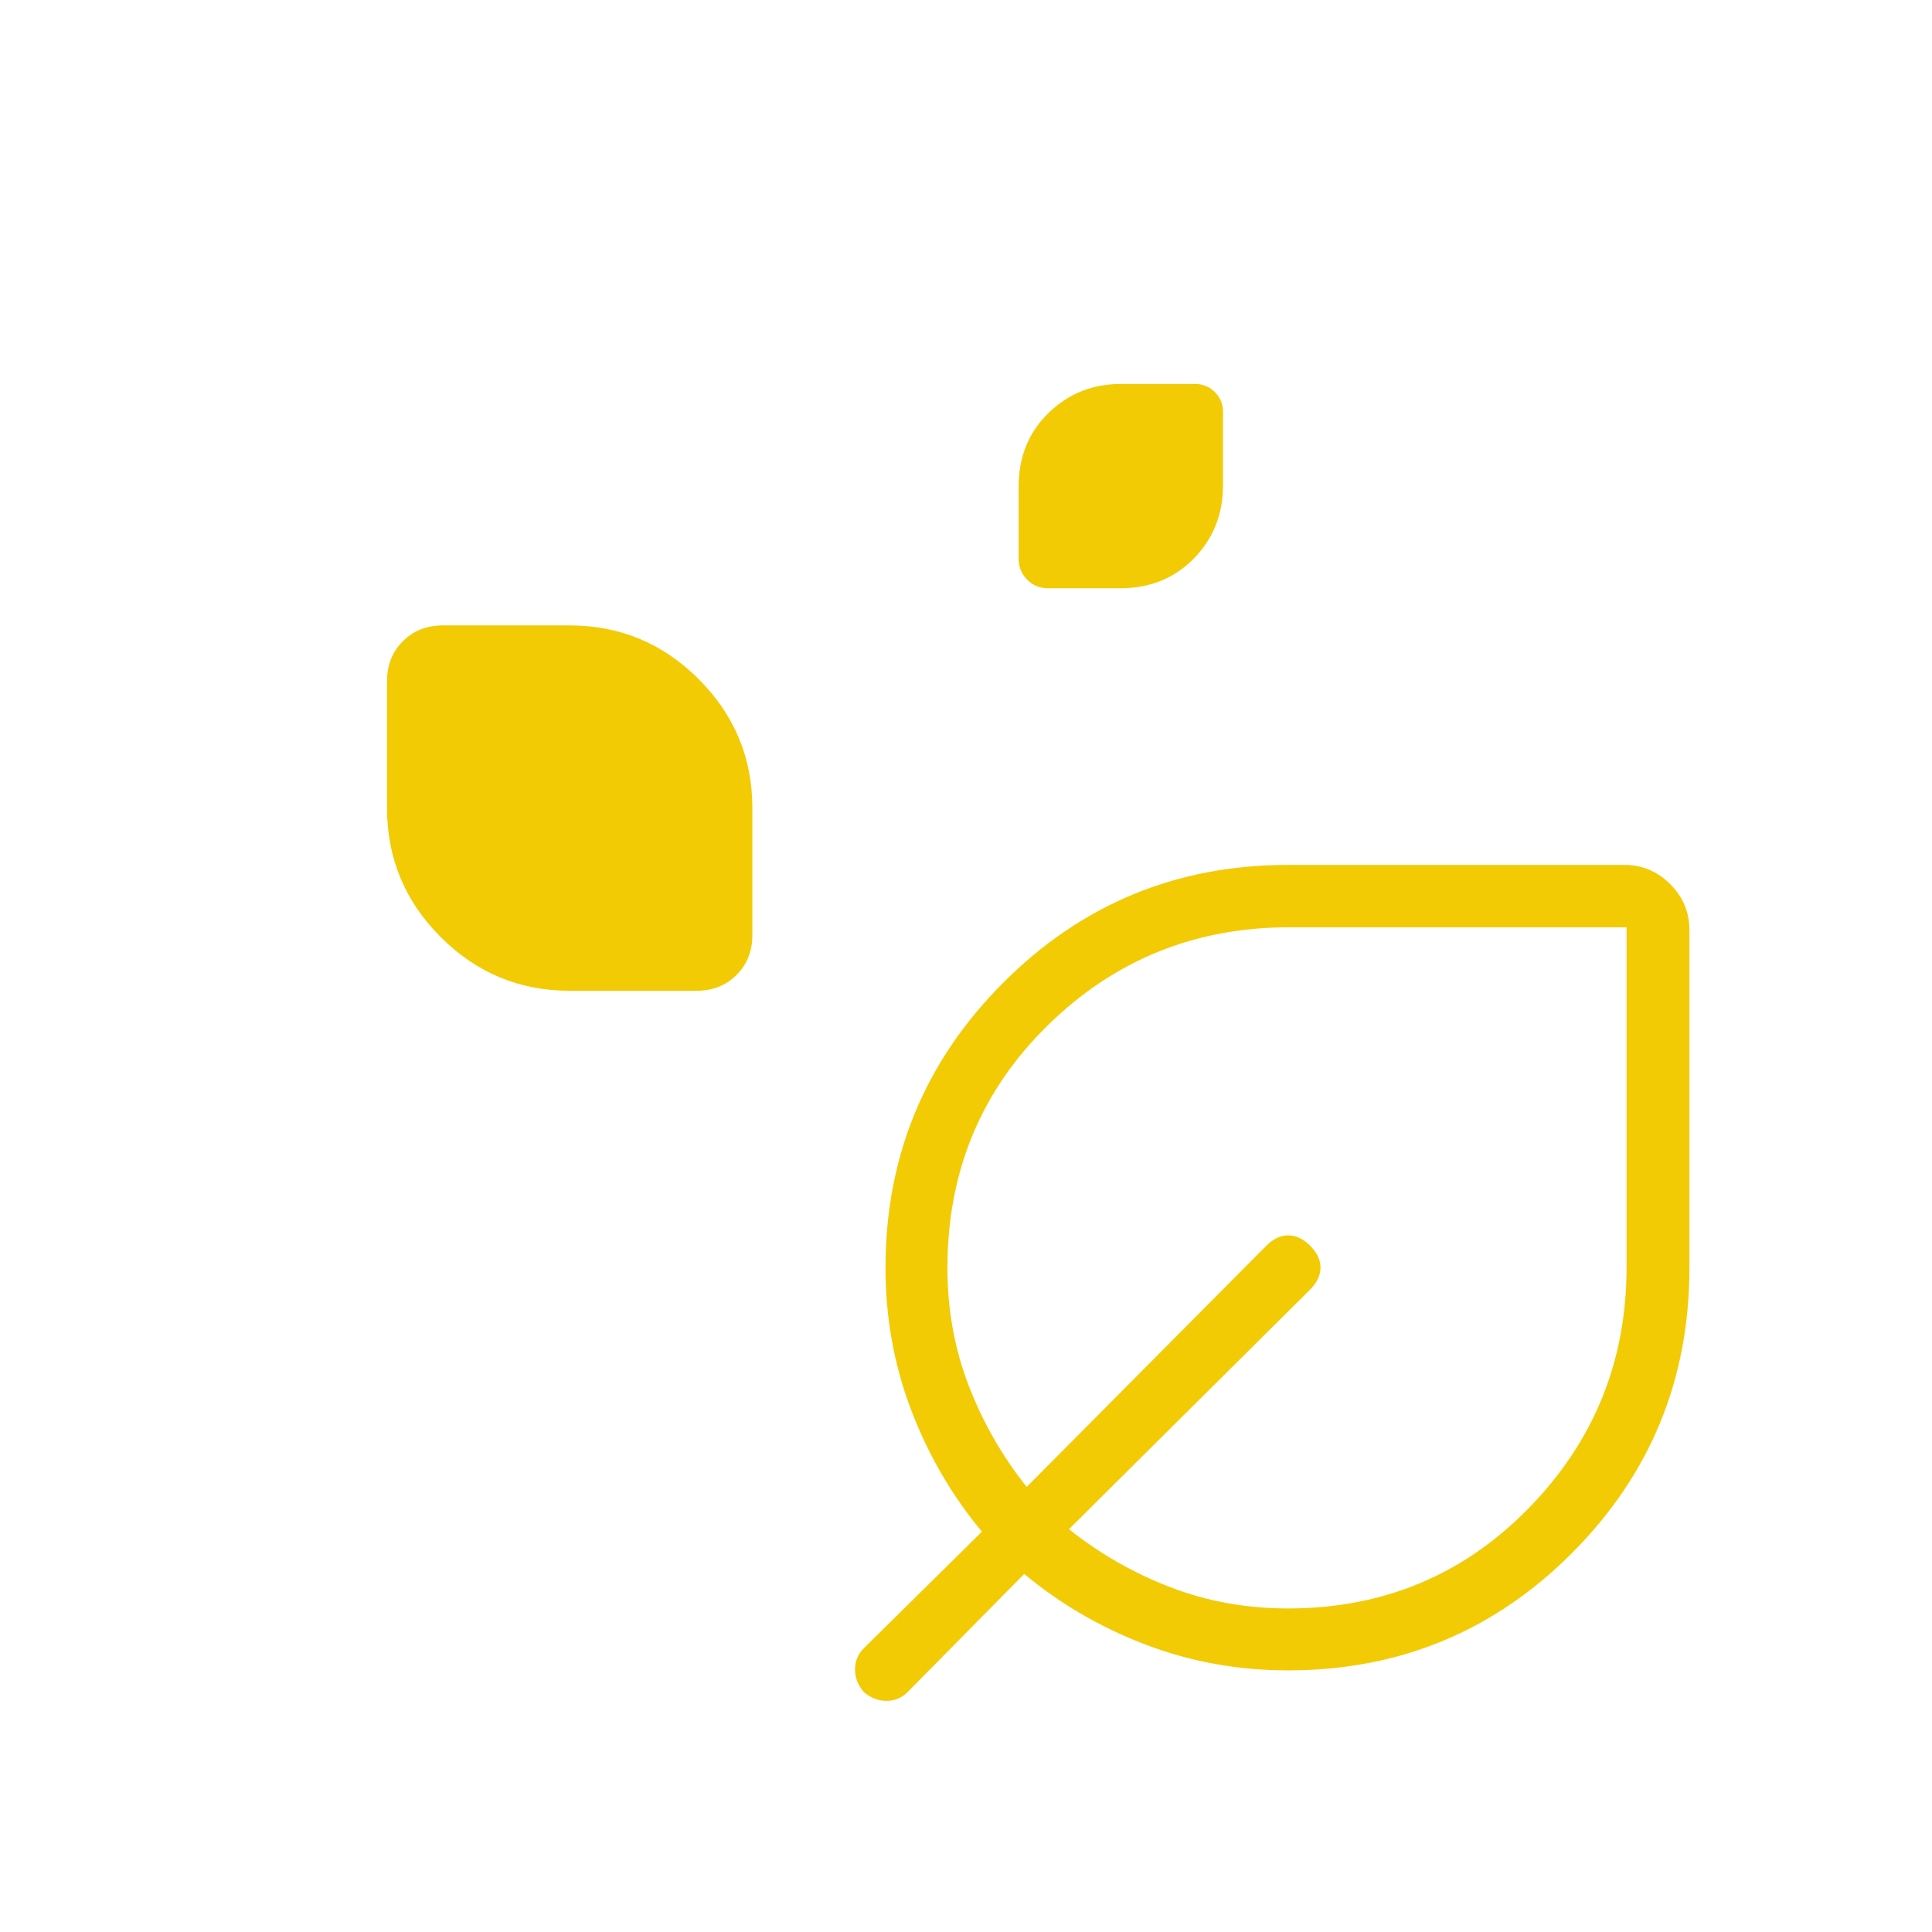 <?xml version="1.0" encoding="UTF-8"?>
<svg xmlns="http://www.w3.org/2000/svg" height="48px" viewBox="0 -960 960 960" width="48px" fill="#f2cb05">
  <path d="M520.81-667.69q-6.12 0-10.39-4.27-4.27-4.27-4.27-10.39v-35.79q0-22.2 14.84-36.65 14.84-14.44 36.12-14.44h36.61q5.74 0 9.86 3.99 4.11 4 4.11 9.75v36.77q0 21.37-14.44 36.2-14.45 14.83-36.65 14.83h-35.79Zm-237.73 200q-37.41 0-64.09-26.68-26.68-26.69-26.68-64.09v-63.08q0-11.96 7.86-19.83 7.87-7.86 19.83-7.86h63.08q37.4 0 64.08 26.68 26.69 26.68 26.69 64.09v63.08q0 11.96-7.87 19.82-7.86 7.87-19.83 7.87h-63.07ZM640-130q-37.15 0-70.7-12.78-33.54-12.78-60.38-35.14L451-119.23q-4.38 4.38-10.5 4.38t-11.27-4.38q-4.38-5.15-4.38-11.27 0-6.12 4.38-10.5l58.69-57.92q-22.36-26.84-35.14-60.38Q440-292.85 440-330q0-83.08 58.46-141.65 58.46-58.58 141.54-58.58h167.15q13.22 0 22.76 9.55 9.55 9.55 9.55 22.76V-330q0 83.08-58.19 141.54Q723.08-130 640-130Zm0-30.77q70.89 0 119.56-49.78t48.67-119.68v-169H640.56q-70.38 0-120.08 48.85-49.71 48.85-49.71 120.38 0 31.01 10.54 58.43 10.54 27.42 28.84 50.42L629.23-341q5.15-5.15 10.89-5.15 5.73 0 10.88 5.15t5.15 10.88q0 5.74-5.15 10.89L531.15-200.15q23 18.3 50.42 28.84T640-160.77Zm.77-170Z"></path>
</svg>
